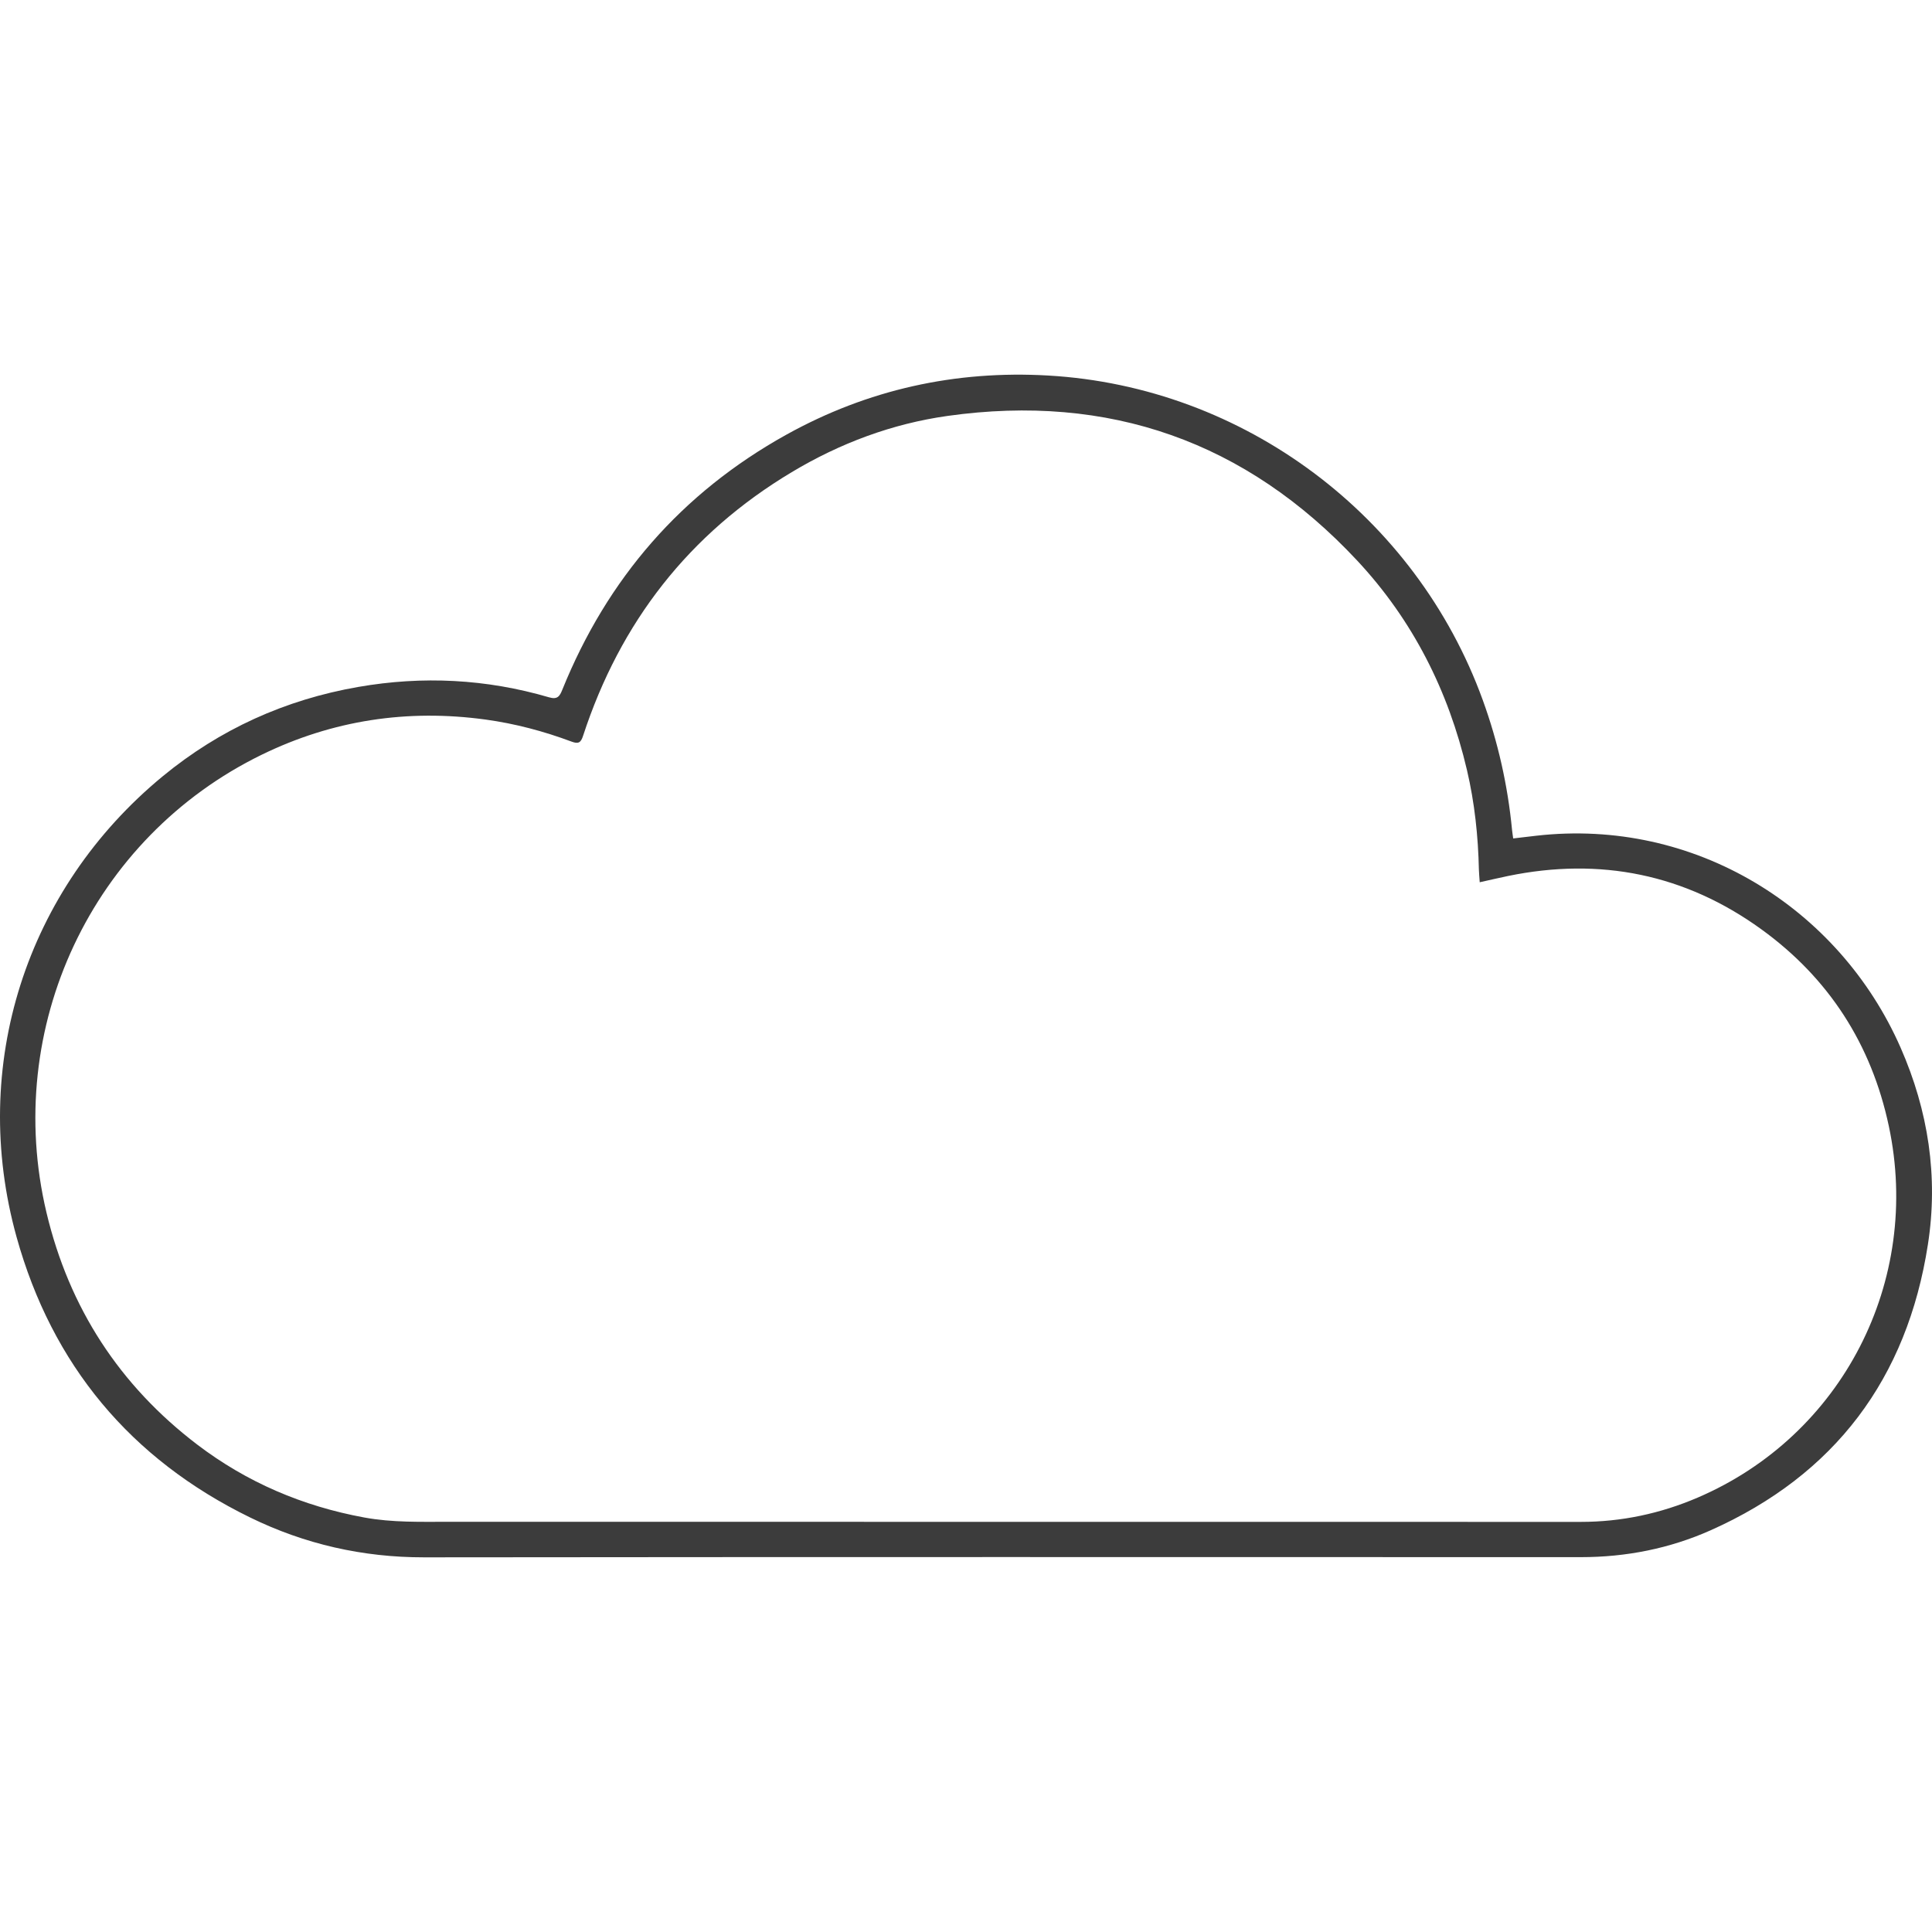 <?xml version="1.0" encoding="utf-8"?>
<!-- Generator: Adobe Illustrator 26.4.1, SVG Export Plug-In . SVG Version: 6.00 Build 0)  -->
<svg version="1.1" id="Layer_1" xmlns="http://www.w3.org/2000/svg" xmlns:xlink="http://www.w3.org/1999/xlink" x="0px" y="0px"
	 viewBox="0 0 40 40" enable-background="new 0 0 40 40" xml:space="preserve">
<path fill="#3C3C3C" d="M39.351,21.693c-1.272-2.898-4.264-4.764-7.545-4.39
	c-0.154,0.018-0.307,0.036-0.477,0.056c-0.01-0.074-0.019-0.127-0.024-0.18
	c-0.089-0.92-0.29-1.815-0.606-2.685c-1.383-3.814-4.945-6.486-8.996-6.719
	c-1.92-0.111-3.738,0.289-5.423,1.225c-2.171,1.206-3.707,2.978-4.637,5.278
	c-0.055,0.137-0.1,0.21-0.276,0.159c-1.298-0.38-2.614-0.447-3.948-0.215
	c-1.513,0.263-2.867,0.876-4.05,1.85c-2.832,2.333-4.012,5.994-3.026,9.539
	c0.736,2.646,2.359,4.597,4.836,5.807c1.131,0.553,2.331,0.826,3.601,0.825
	c7.984-0.009,15.969-0.005,23.953-0.004c0.934,0,1.835-0.178,2.684-0.556
	c2.574-1.148,4.068-3.143,4.498-5.916C40.134,24.364,39.923,22.996,39.351,21.693z
	 M35.147,31.007c-0.77,0.33-1.576,0.502-2.417,0.502
	c-7.811-0.001-15.622,0-23.434-0.002c-0.586-0-1.171,0.018-1.755-0.089
	c-1.273-0.234-2.429-0.727-3.457-1.509c-1.611-1.227-2.653-2.834-3.121-4.801
	c-0.912-3.832,0.939-7.767,4.457-9.483c1.467-0.715,3.016-0.949,4.635-0.727
	c0.611,0.084,1.202,0.241,1.778,0.456c0.145,0.054,0.193,0.021,0.239-0.12
	c0.768-2.35,2.192-4.184,4.319-5.458c0.999-0.599,2.077-1.003,3.228-1.165
	c3.339-0.469,6.176,0.528,8.479,2.994c1.152,1.234,1.89,2.698,2.274,4.339
	c0.159,0.678,0.232,1.369,0.247,2.065c0.002,0.075,0.01,0.149,0.017,0.257
	c0.213-0.047,0.4-0.091,0.588-0.13c1.906-0.392,3.664-0.038,5.24,1.102
	c1.401,1.013,2.282,2.383,2.642,4.076C39.789,26.526,38.143,29.722,35.147,31.007z"
	/>
</svg>
